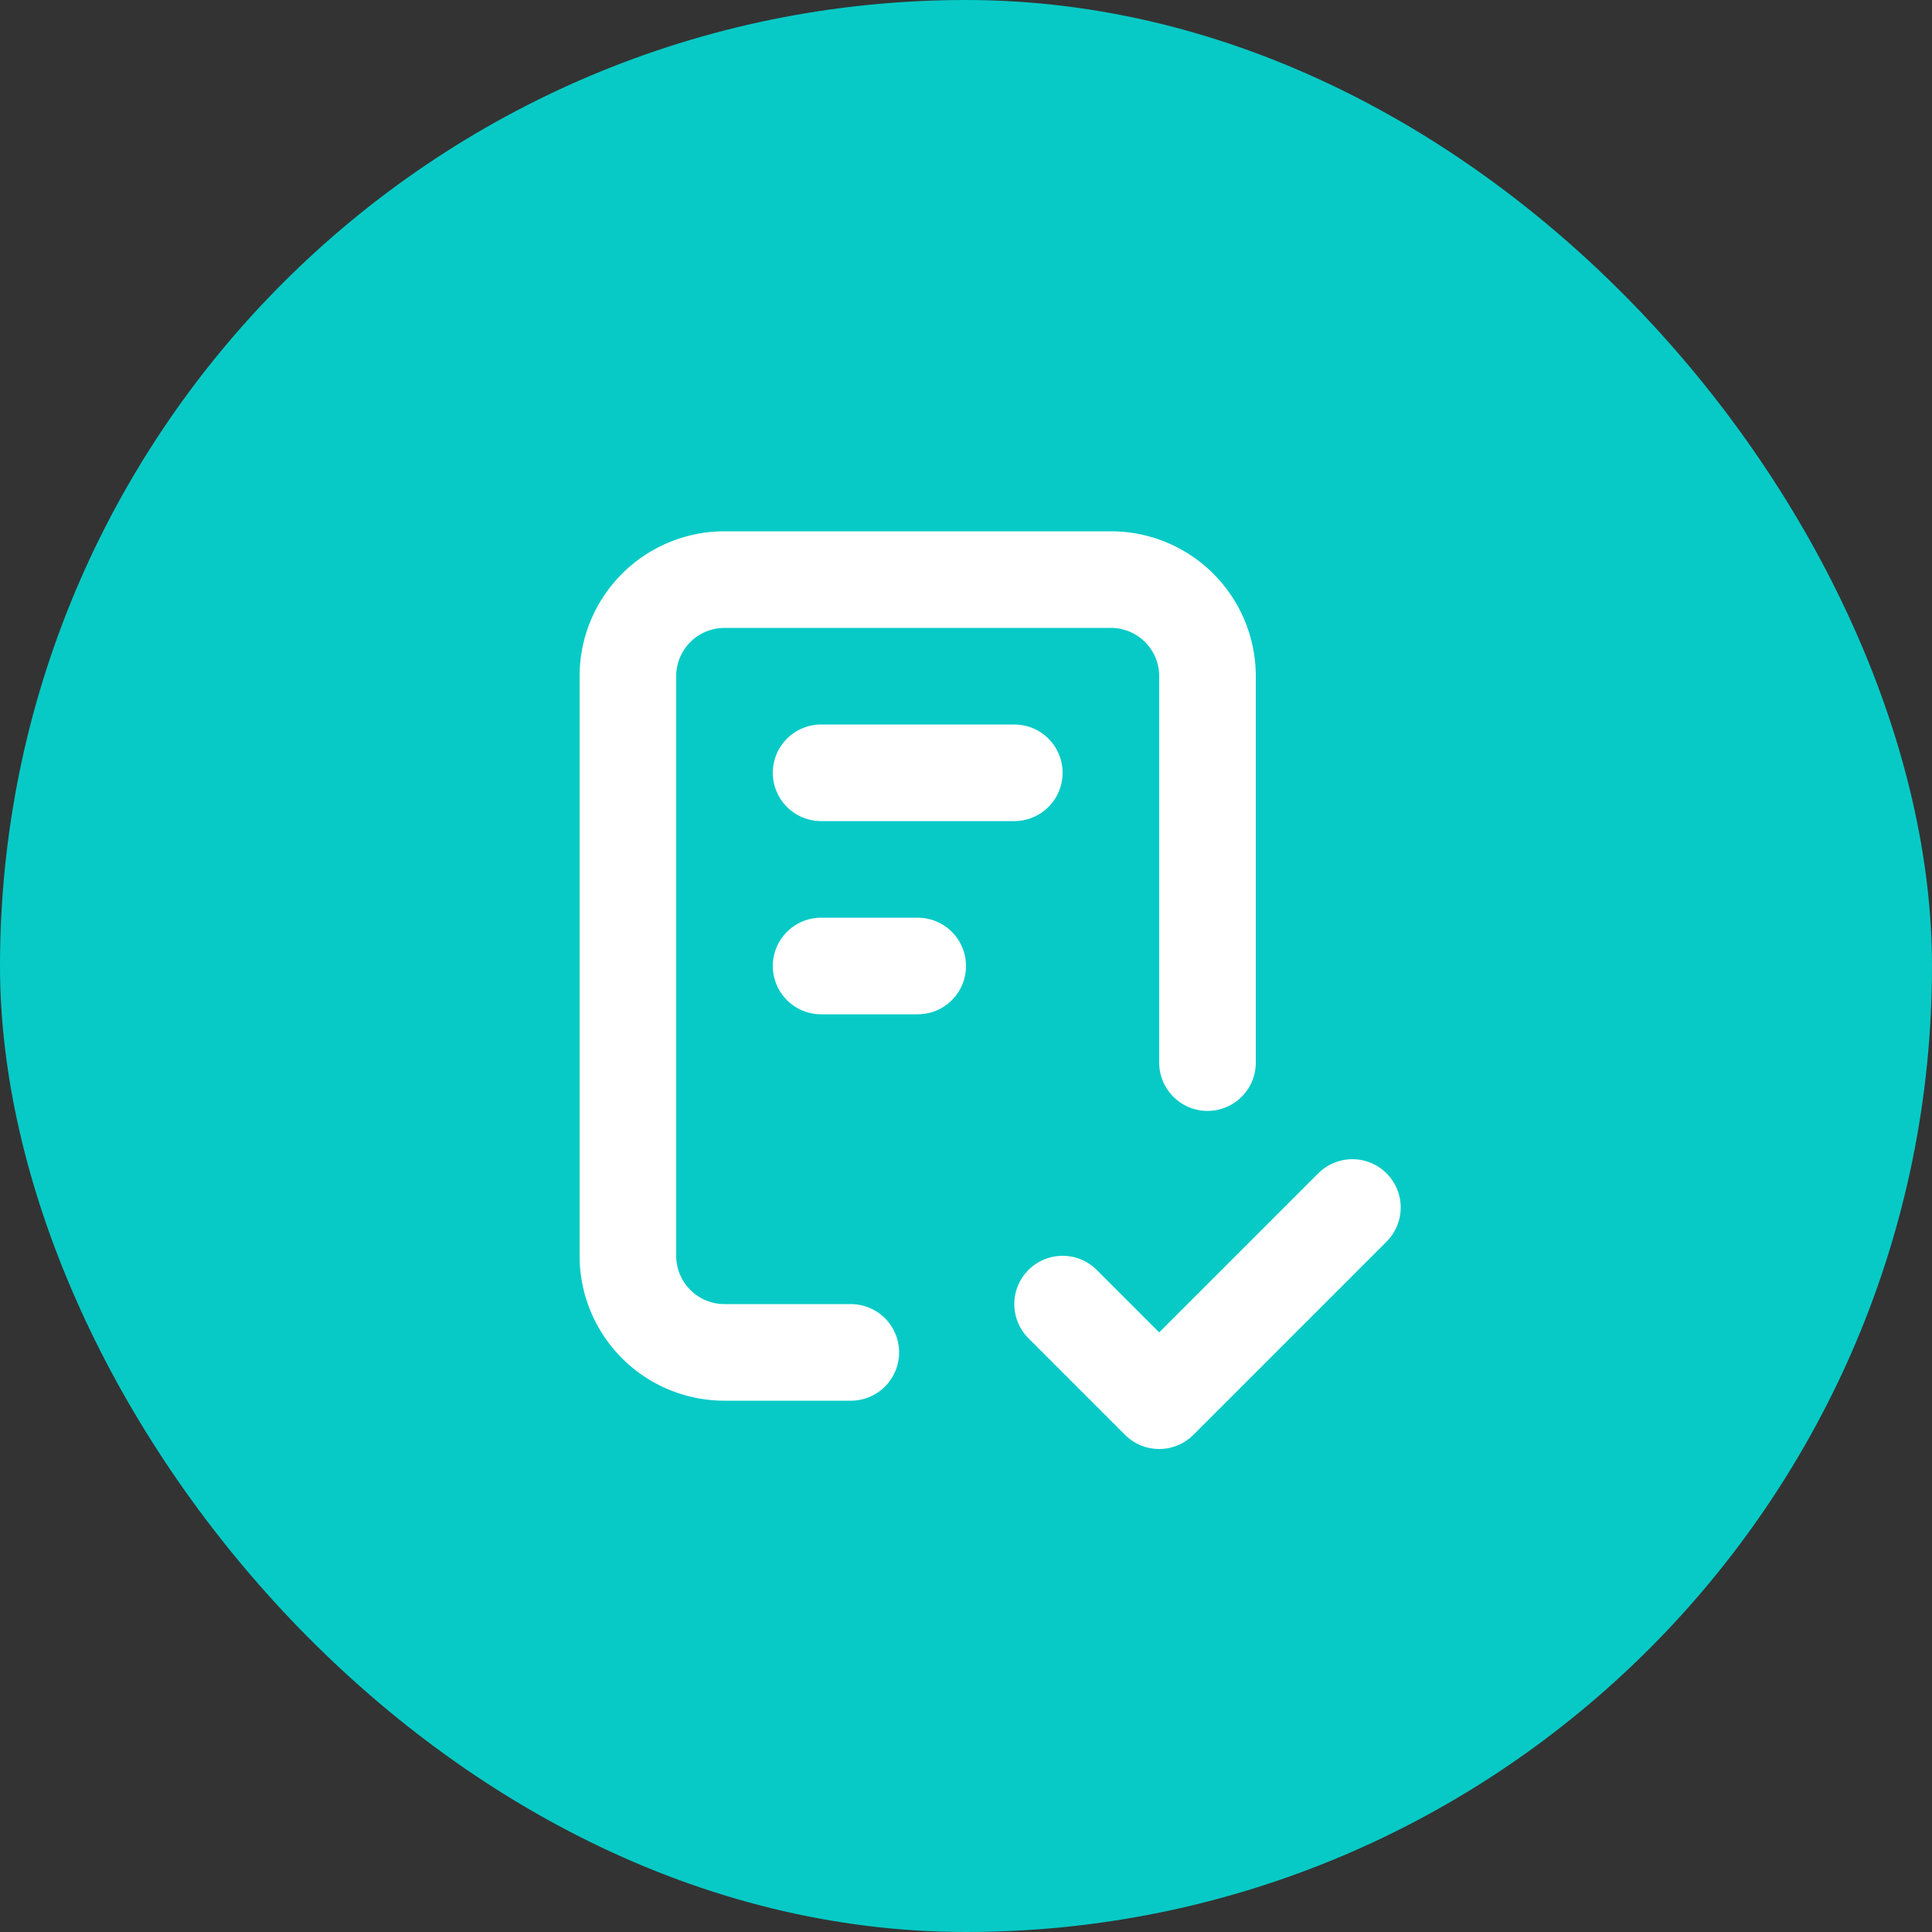 <svg xmlns="http://www.w3.org/2000/svg" width="40" height="40" viewBox="0 0 40 40">
  <rect x="0" y="0" width="40" height="40" fill="#333333" stroke="none"/>
  <g id="contract" transform="translate(-970 -8669)">
    <rect id="Rectangle_126" data-name="Rectangle 126" width="40" height="40" rx="20" transform="translate(970 8669)" fill="#07cac6"/>
    <g id="Group_135" data-name="Group 135" transform="translate(978 8677)">
      <path id="Path_192" data-name="Path 192" d="M0,0H24V24H0Z" fill="none"/>
      <path id="Path_193" data-name="Path 193" d="M9.615,20H7a2,2,0,0,1-2-2V6A2,2,0,0,1,7,4h8a2,2,0,0,1,2,2v8" fill="none" stroke="#fff" stroke-linecap="round" stroke-linejoin="round" stroke-width="2"/>
      <path id="Path_194" data-name="Path 194" d="M14,19l2,2,4-4" fill="none" stroke="#fff" stroke-linecap="round" stroke-linejoin="round" stroke-width="2"/>
      <path id="Path_195" data-name="Path 195" d="M9,8h4" fill="none" stroke="#fff" stroke-linecap="round" stroke-linejoin="round" stroke-width="2"/>
      <path id="Path_196" data-name="Path 196" d="M9,12h2" fill="none" stroke="#fff" stroke-linecap="round" stroke-linejoin="round" stroke-width="2"/>
    </g>
  </g>
</svg>
